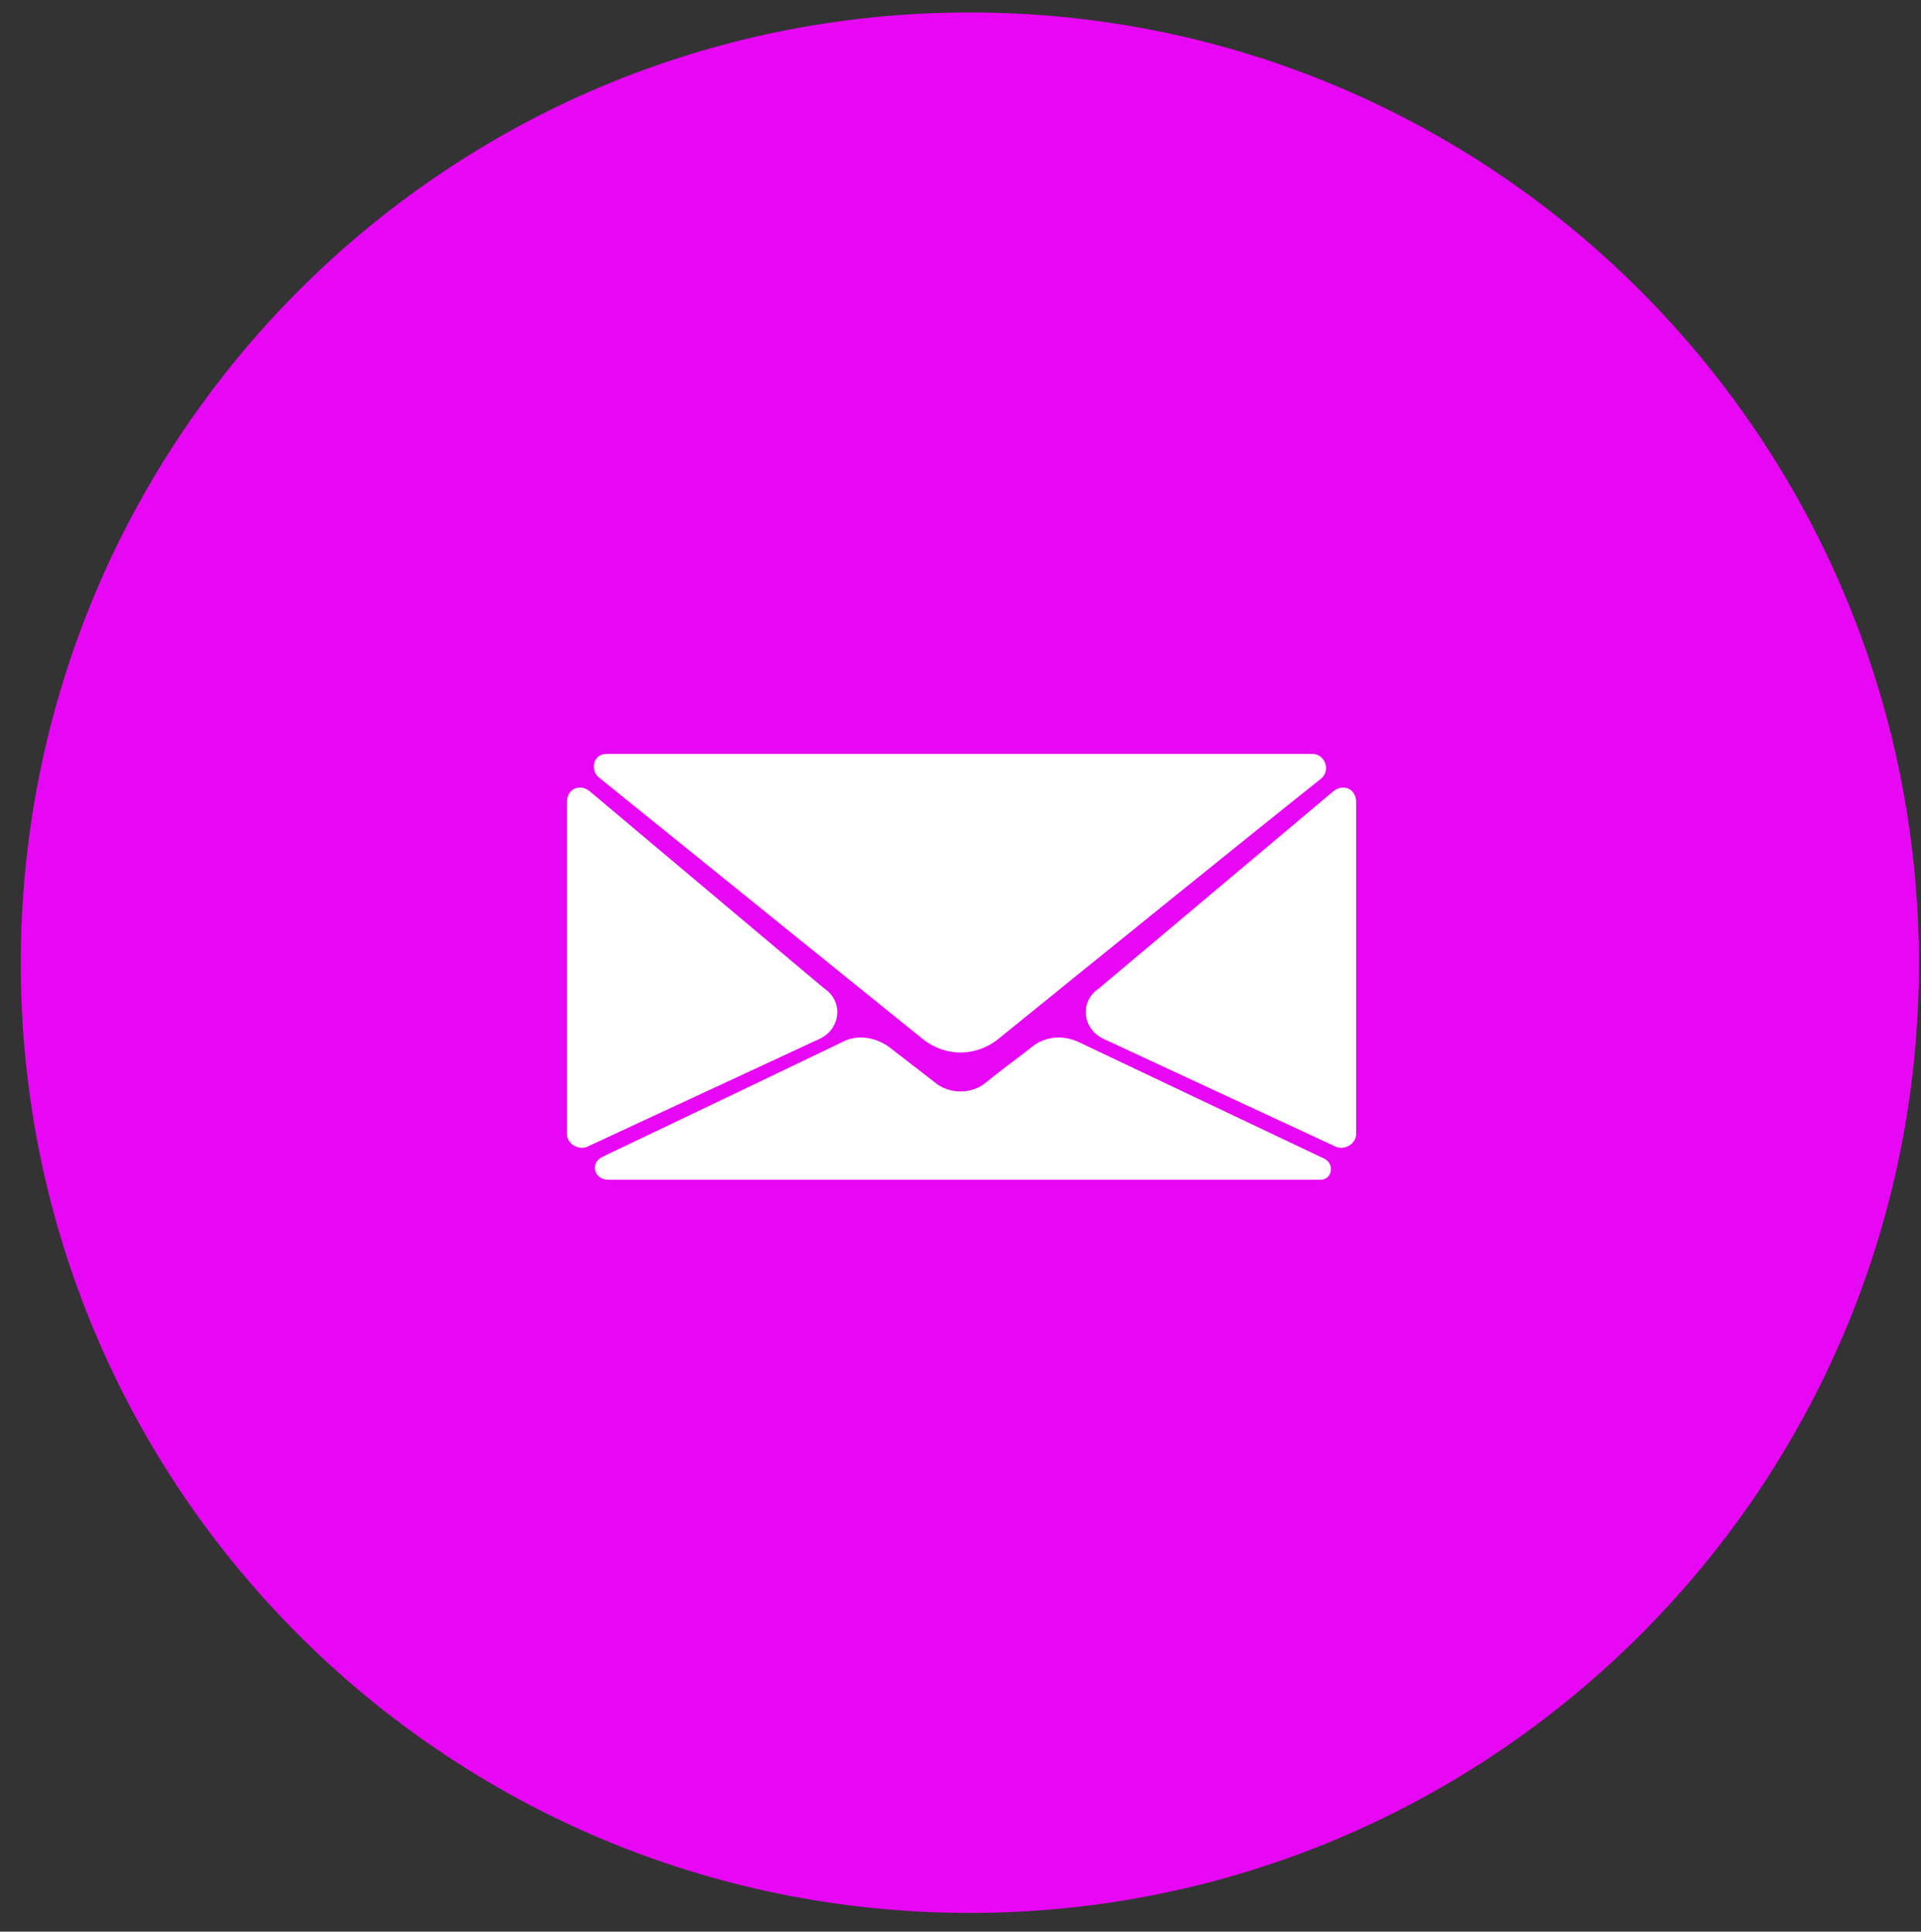 <?xml version="1.0" encoding="utf-8"?>
<!-- Generator: Adobe Illustrator 25.0.0, SVG Export Plug-In . SVG Version: 6.00 Build 0)  -->
<svg version="1.1" id="BACKGROUND2" xmlns="http://www.w3.org/2000/svg" xmlns:xlink="http://www.w3.org/1999/xlink" x="0px"
	 y="0px" viewBox="0 0 92.5 93" style="enable-background:new 0 0 92.5 93;" xml:space="preserve">
<rect x="0" y="0" width="92.5" height="93" fill="#333333" stroke="none"/>
<style type="text/css">
	.st0{fill:#E707F5;}
	.st1{fill:#FFFFFF;}
</style>
<g>
	<path class="st0" d="M46.7,0.6C21.4,0.6,1,21.1,1,46.4s20.5,45.7,45.7,45.7s45.7-20.5,45.7-45.7S72,0.6,46.7,0.6z"/>
</g>
<g>
	<path class="st1" d="M53.1,50l11.2,5.2c0.4,0.2,1-0.1,1-0.6v-16c0-0.6-0.6-0.9-1.1-0.5l-11.3,9.5C52,48.2,52.1,49.5,53.1,50z"/>
	<path class="st1" d="M39.5,50l-11.2,5.2c-0.4,0.2-1-0.1-1-0.6v-16c0-0.6,0.6-0.9,1.1-0.5l11.3,9.5C40.6,48.2,40.5,49.5,39.5,50z"/>
	<path class="st1" d="M63.6,37.5c0.5-0.4,0.2-1.2-0.4-1.2c-7.2,0-32.5,0-32.5,0s-0.7,0-1.5,0c-0.6,0-0.8,0.7-0.4,1.1l15.6,12.6
		c1.1,0.9,2.6,0.9,3.7,0C51.8,47,60.2,40.2,63.6,37.5z"/>
	<path class="st1" d="M49.7,50.4c-0.9,0.7-1.6,1.2-2.2,1.7c-0.7,0.6-1.8,0.6-2.5,0l-2.2-1.7c-0.7-0.5-1.6-0.6-2.3-0.2
		c0,0-7.5,3.6-11.5,5.5c-0.6,0.3-0.4,1.1,0.3,1.1h34.3c0.5,0,0.7-0.7,0.2-1L52,50.2C51.2,49.8,50.3,49.9,49.7,50.4z"/>
</g>
</svg>
